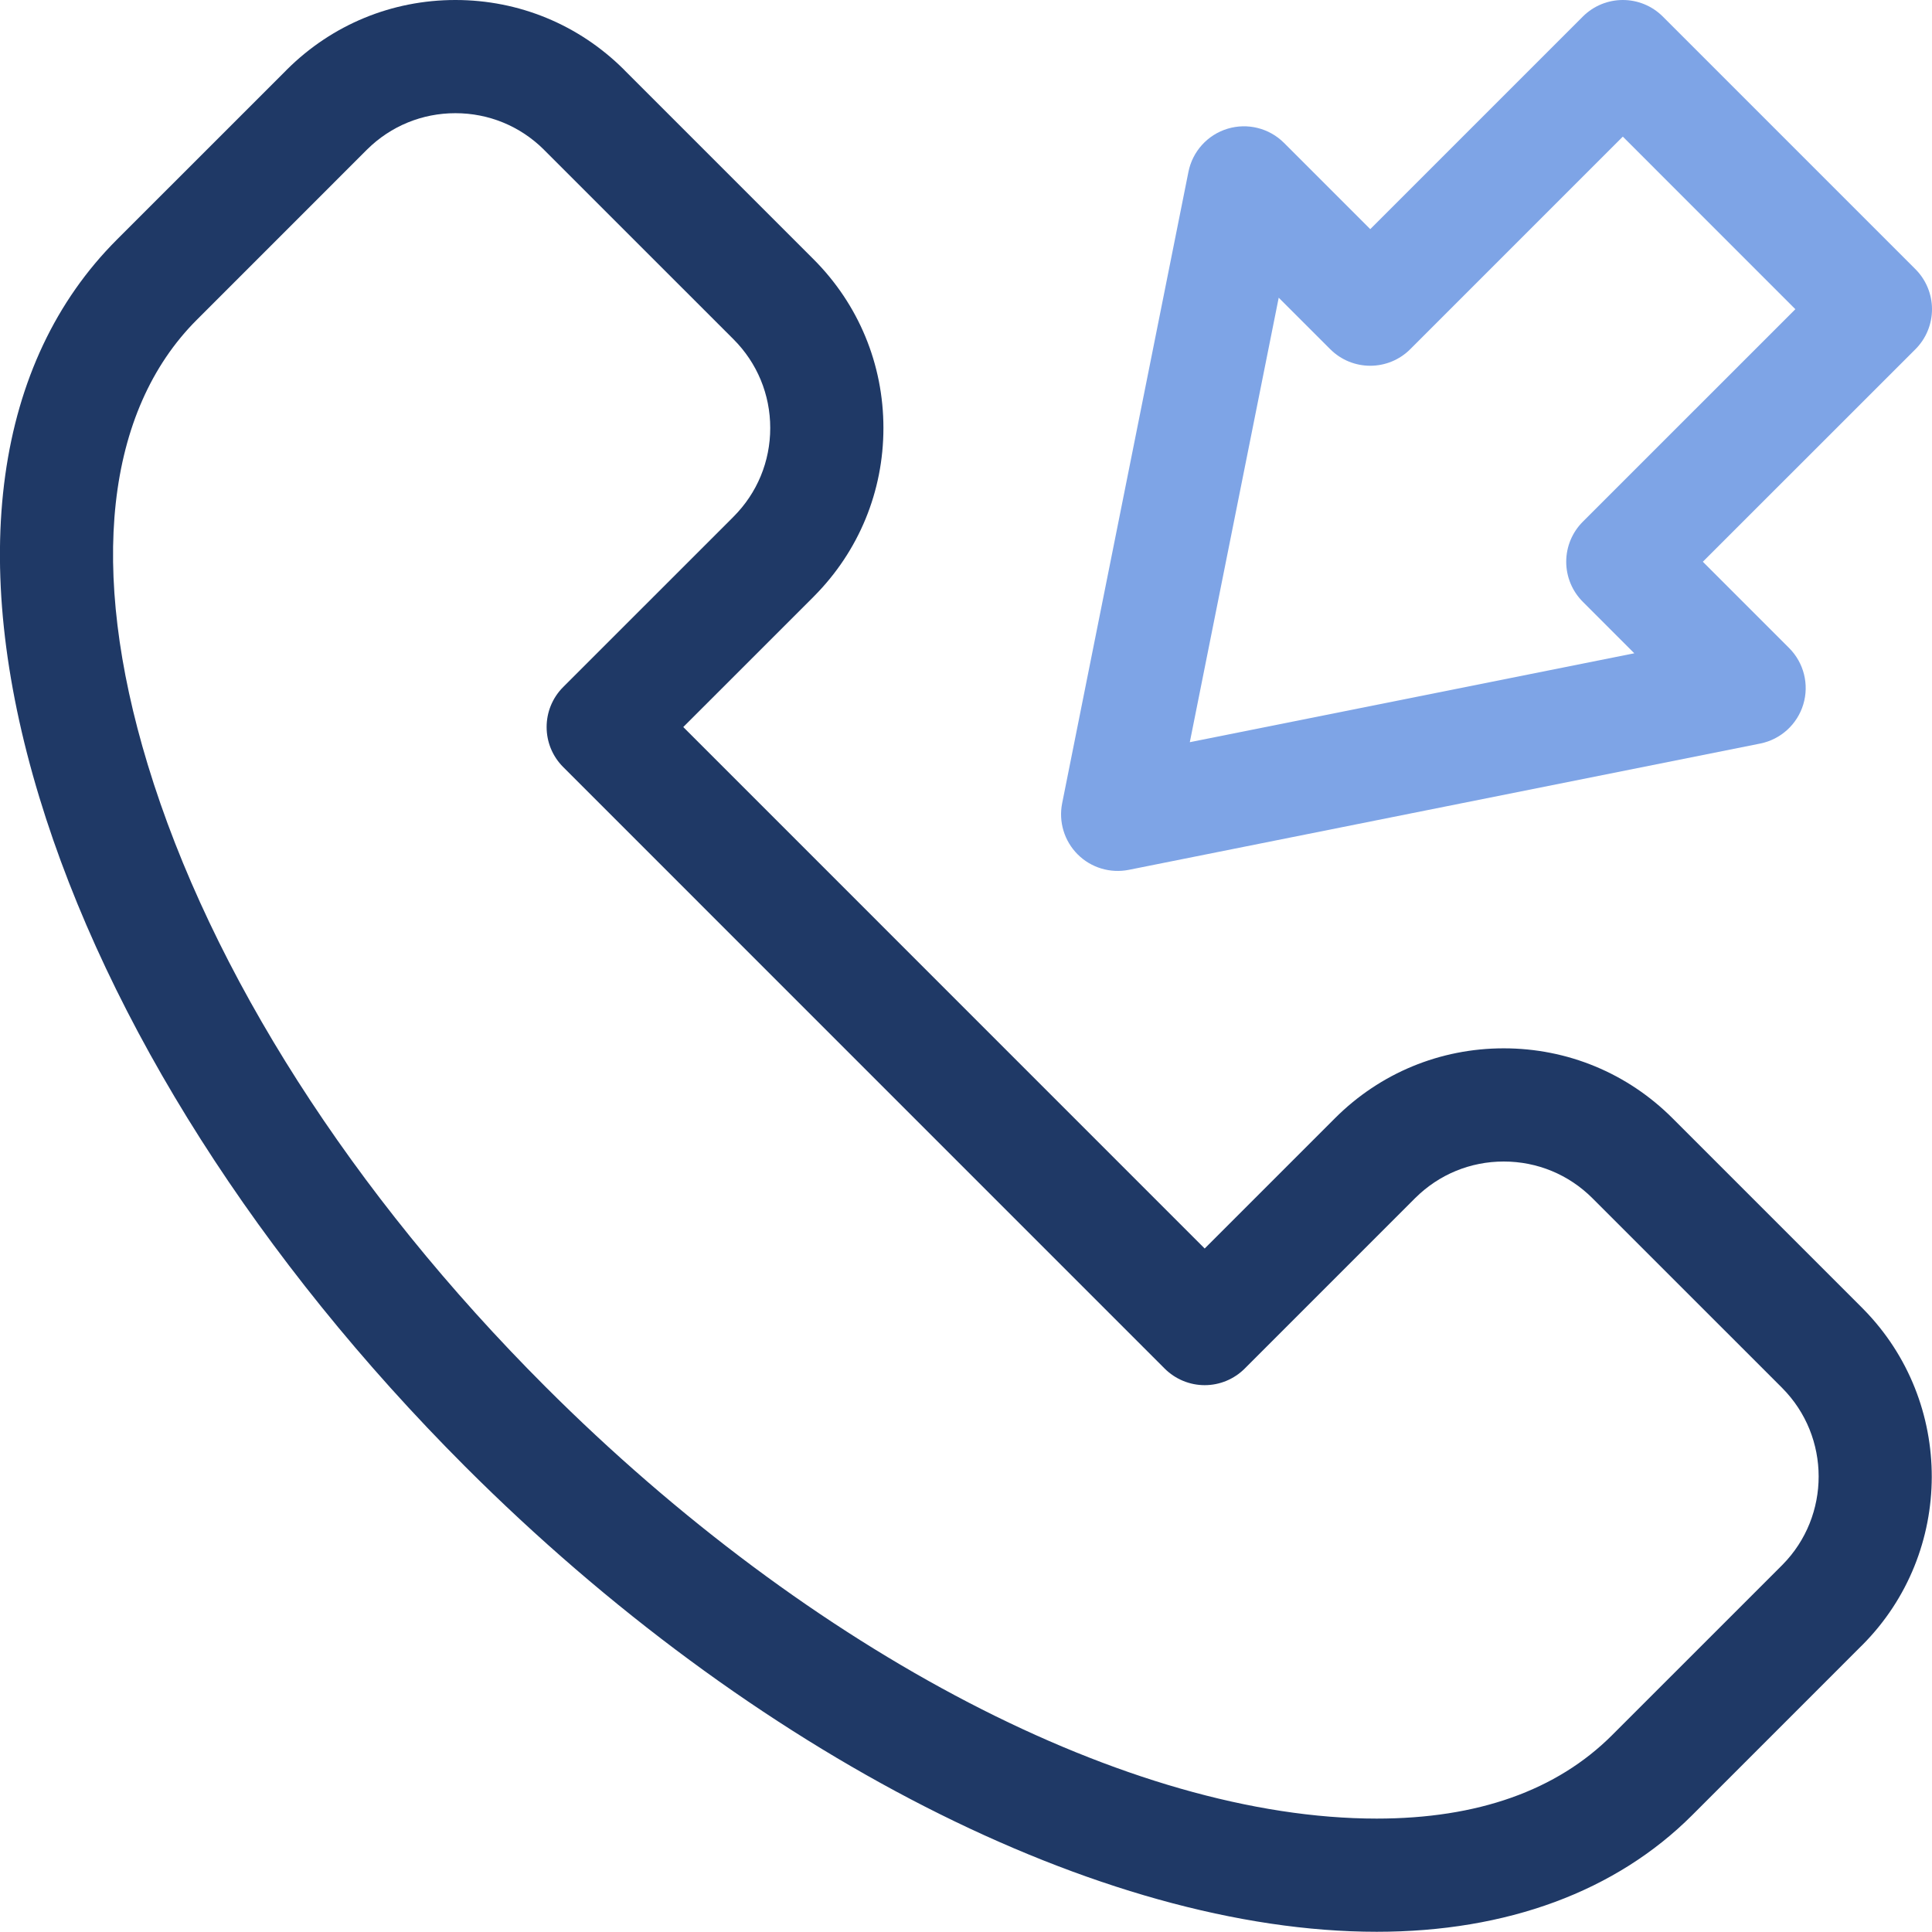 <svg width="70" height="70" viewBox="0 0 70 70" fill="none" xmlns="http://www.w3.org/2000/svg">
<g clip-path="url(#clip0_359_1551)">
<path d="M67.419 47.336L60.599 40.516C58.966 38.883 56.794 37.983 54.483 37.983C52.178 37.983 50.008 38.88 48.376 40.508C48.372 40.512 48.369 40.515 48.366 40.519C48.364 40.52 48.362 40.522 48.361 40.523L43.648 45.236L24.756 26.342L29.469 21.63C29.48 21.619 29.491 21.607 29.502 21.596C31.118 19.965 32.008 17.805 32.008 15.507C32.008 13.197 31.108 11.025 29.474 9.391L22.65 2.567C22.634 2.55 22.618 2.533 22.601 2.516C20.968 0.893 18.803 0 16.501 0C14.2 0 12.037 0.892 10.405 2.512C10.387 2.53 10.37 2.547 10.352 2.566C7.472 5.446 4.319 8.599 4.232 8.685C-0.192 13.11 -1.188 20.286 1.427 28.894C3.909 37.059 9.389 45.669 16.858 53.14C27.253 63.535 39.907 69.992 49.882 69.992C54.595 69.992 58.547 68.53 61.31 65.768C61.394 65.684 64.552 62.525 67.435 59.642C67.452 59.627 67.469 59.61 67.485 59.593C70.817 56.239 70.828 50.796 67.511 47.429C67.482 47.397 67.451 47.366 67.419 47.336ZM64.584 56.694C64.578 56.7 64.571 56.707 64.564 56.714C61.676 59.602 58.499 62.779 58.412 62.865C56.405 64.873 53.535 65.891 49.882 65.891C40.955 65.891 29.412 59.894 19.758 50.24C12.756 43.238 7.64 35.233 5.352 27.701C3.197 20.611 3.83 14.888 7.13 11.588C7.214 11.503 10.393 8.325 13.282 5.435C13.29 5.427 13.298 5.419 13.306 5.411C14.162 4.566 15.296 4.101 16.5 4.101C17.704 4.101 18.838 4.566 19.694 5.41C19.703 5.419 19.711 5.428 19.72 5.437L26.575 12.291C27.434 13.15 27.907 14.292 27.907 15.507C27.907 16.722 27.434 17.864 26.575 18.723C26.564 18.733 26.554 18.744 26.544 18.755L20.406 24.892C19.605 25.693 19.605 26.992 20.406 27.792L42.198 49.586C42.583 49.97 43.105 50.187 43.648 50.187C44.193 50.187 44.714 49.97 45.098 49.586L51.253 43.43C51.259 43.425 51.264 43.419 51.27 43.413C51.274 43.41 51.277 43.406 51.281 43.403C52.138 42.552 53.275 42.084 54.483 42.084C55.698 42.084 56.841 42.557 57.699 43.416L64.548 50.264C64.556 50.272 64.564 50.281 64.572 50.288C64.573 50.289 64.574 50.291 64.575 50.292C66.33 52.058 66.332 54.924 64.584 56.694Z" fill="#1F3966"/>
<path d="M60.248 0.601C59.848 0.201 59.323 0 58.798 0C58.273 0 57.749 0.201 57.348 0.601L49.647 8.302L46.521 5.176C45.986 4.642 45.2 4.445 44.477 4.664C43.753 4.883 43.209 5.483 43.06 6.224L38.484 29.103C38.35 29.775 38.561 30.47 39.045 30.955C39.53 31.44 40.225 31.65 40.898 31.516L63.776 26.94C64.517 26.792 65.117 26.247 65.336 25.523C65.555 24.8 65.358 24.014 64.823 23.479L61.697 20.353L69.4 12.653C69.784 12.269 70 11.747 70 11.203C70 10.659 69.784 10.138 69.4 9.753L60.248 0.601ZM57.348 18.903C56.963 19.288 56.747 19.809 56.747 20.353C56.747 20.897 56.963 21.419 57.348 21.803L59.214 23.67L43.109 26.891L46.33 10.786L48.197 12.652C48.997 13.452 50.295 13.452 51.096 12.652L58.798 4.95L65.049 11.203L57.348 18.903Z" fill="#7EA4E6"/>
</g>
<defs>
<clipPath id="clip0_359_1551">
<rect width="70" height="70" fill="white"/>
</clipPath>
</defs>
</svg>
